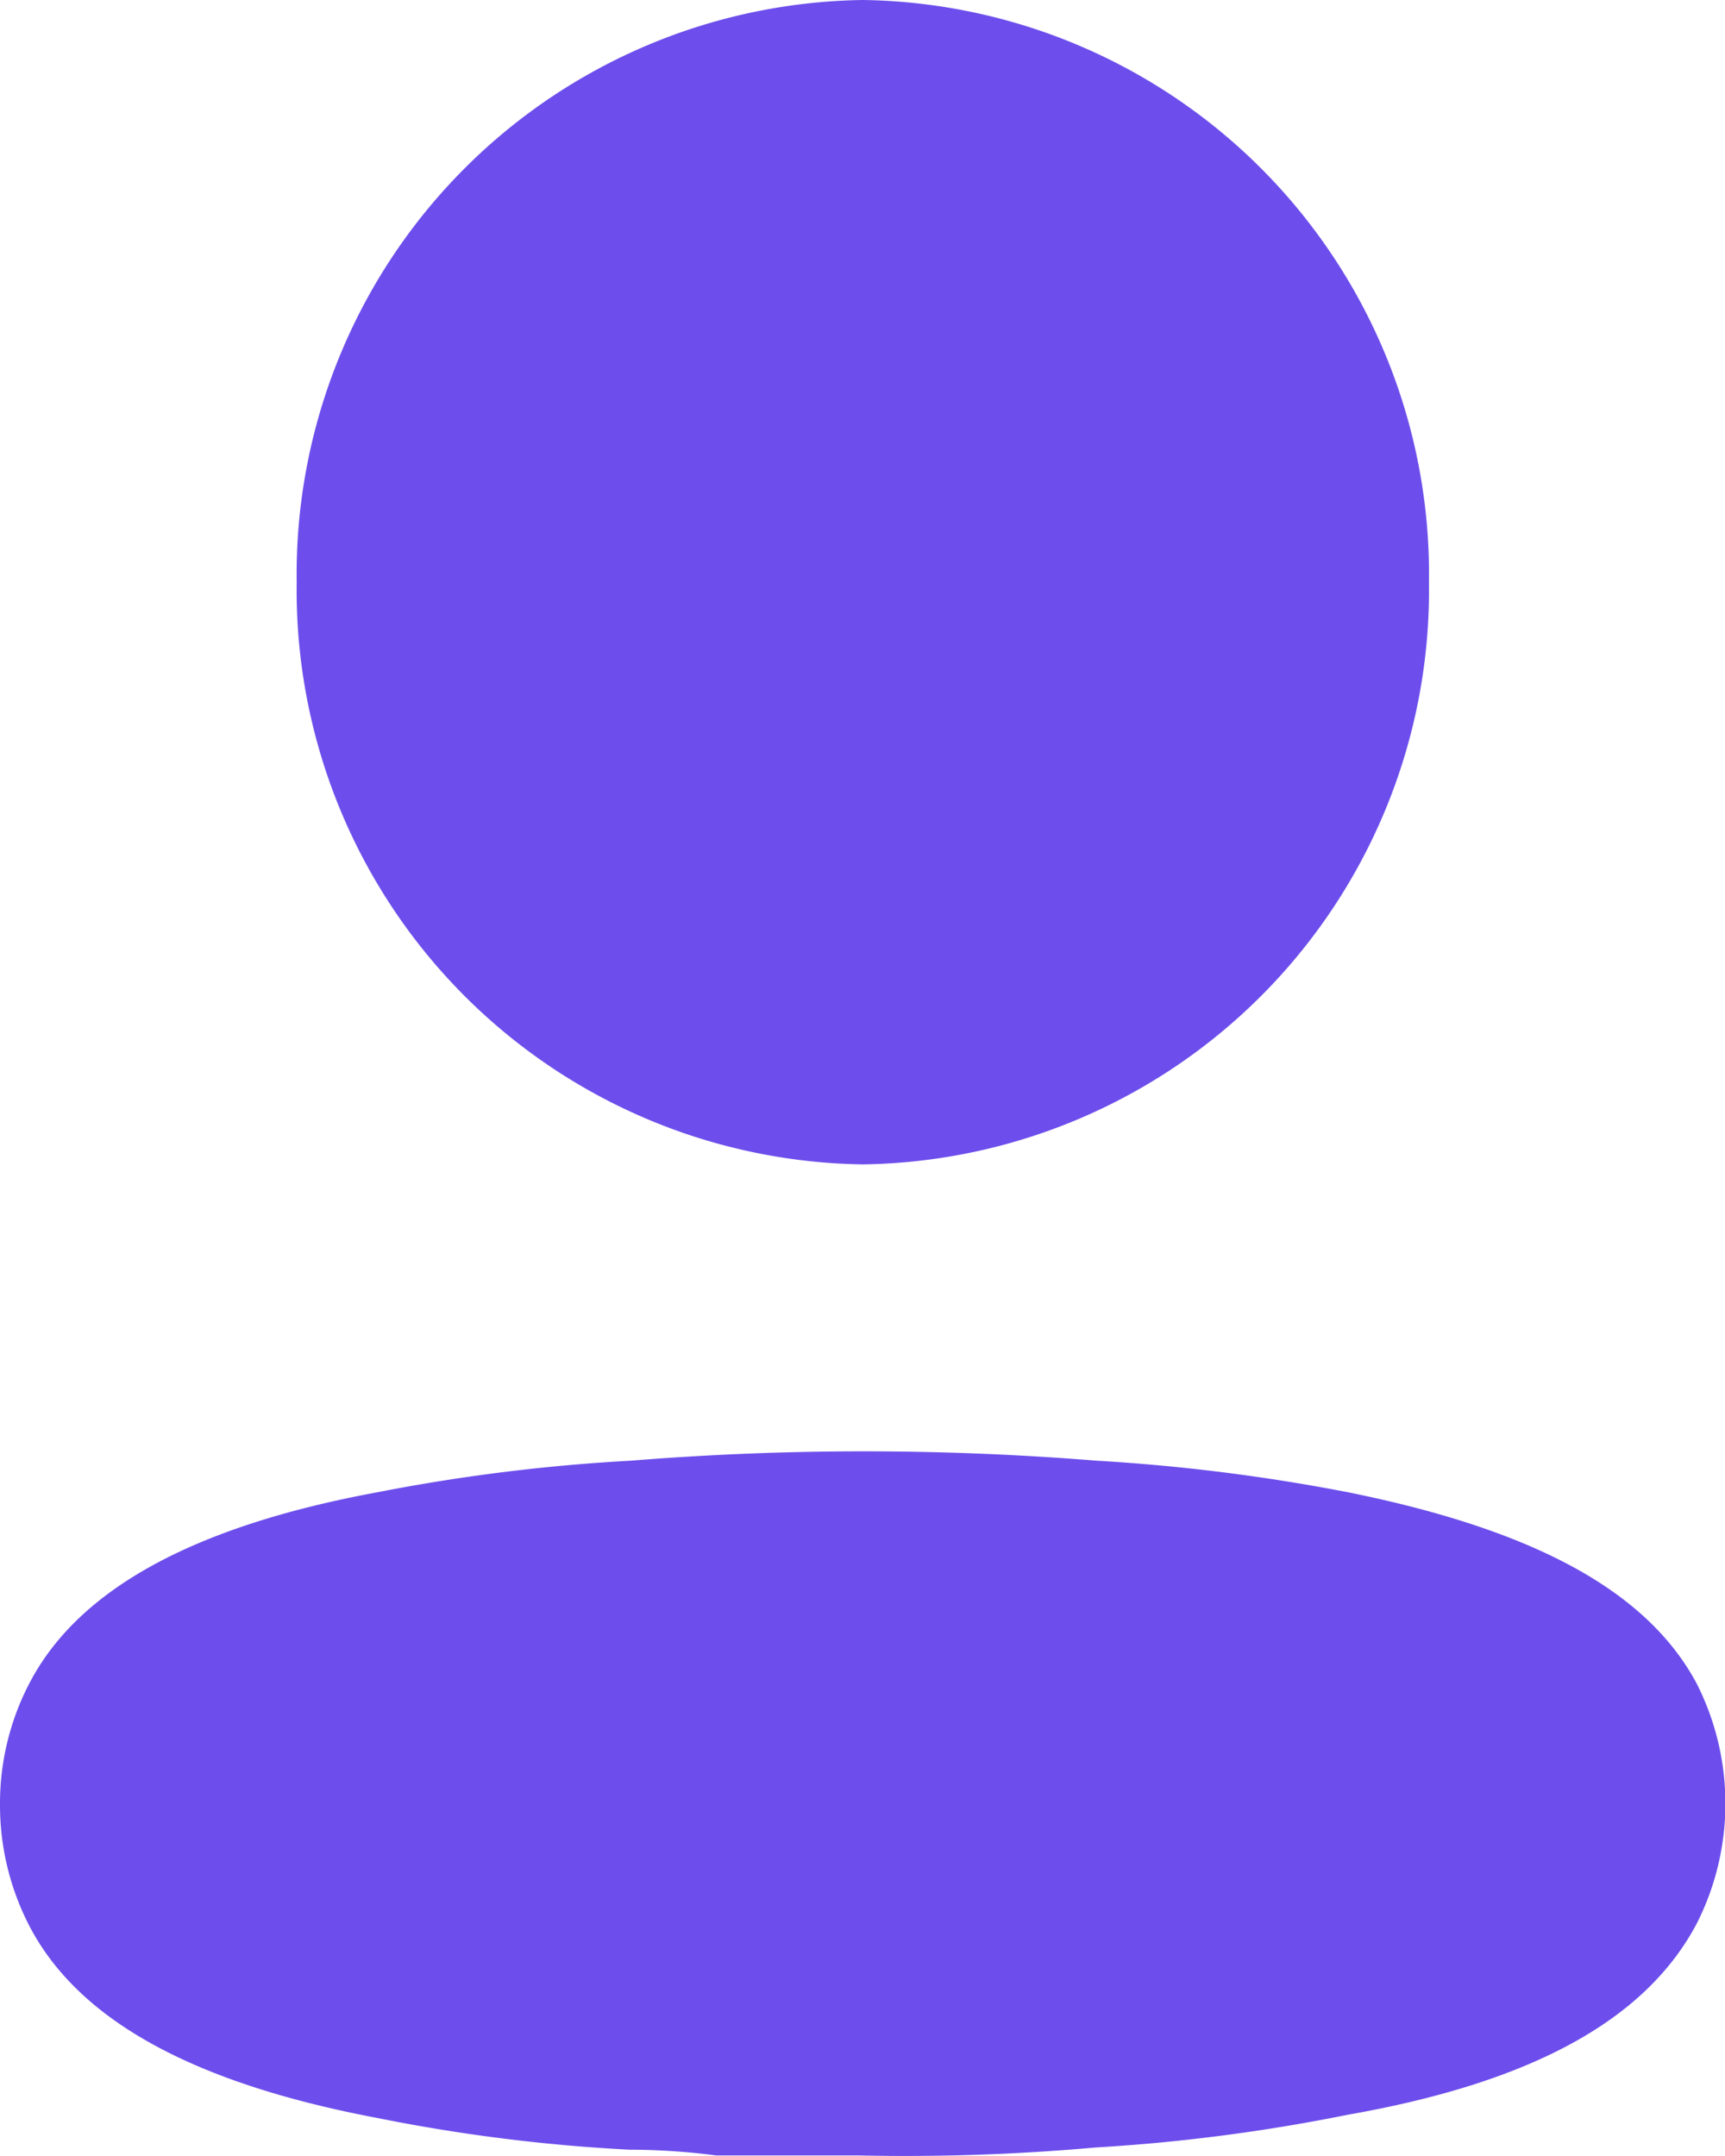 <svg xmlns="http://www.w3.org/2000/svg" width="15.844" height="19.805" viewBox="0 0 15.844 19.805">
  <path id="_27e06fbd92f13d40bb41991bcd741a47" data-name="27e06fbd92f13d40bb41991bcd741a47" d="M5.791,13.418a26.664,26.664,0,0,1,4.283,0,17.47,17.47,0,0,1,2.313.291c1.653.335,2.733.881,3.2,1.762a2.439,2.439,0,0,1,0,2.194c-.463.881-1.5,1.462-3.213,1.762a16.6,16.6,0,0,1-2.313.3A19.72,19.72,0,0,1,7.89,19.8H6.58a6.248,6.248,0,0,0-.8-.053,15.833,15.833,0,0,1-2.313-.291C1.816,19.144.737,18.58.274,17.7A2.416,2.416,0,0,1,0,16.589,2.389,2.389,0,0,1,.266,15.47c.454-.881,1.533-1.454,3.2-1.762A16.918,16.918,0,0,1,5.791,13.418ZM7.925,0a5.275,5.275,0,0,1,5.2,5.348,5.275,5.275,0,0,1-5.2,5.348,5.275,5.275,0,0,1-5.2-5.348A5.275,5.275,0,0,1,7.925,0Z" fill="#6d4eec"/>
</svg>
